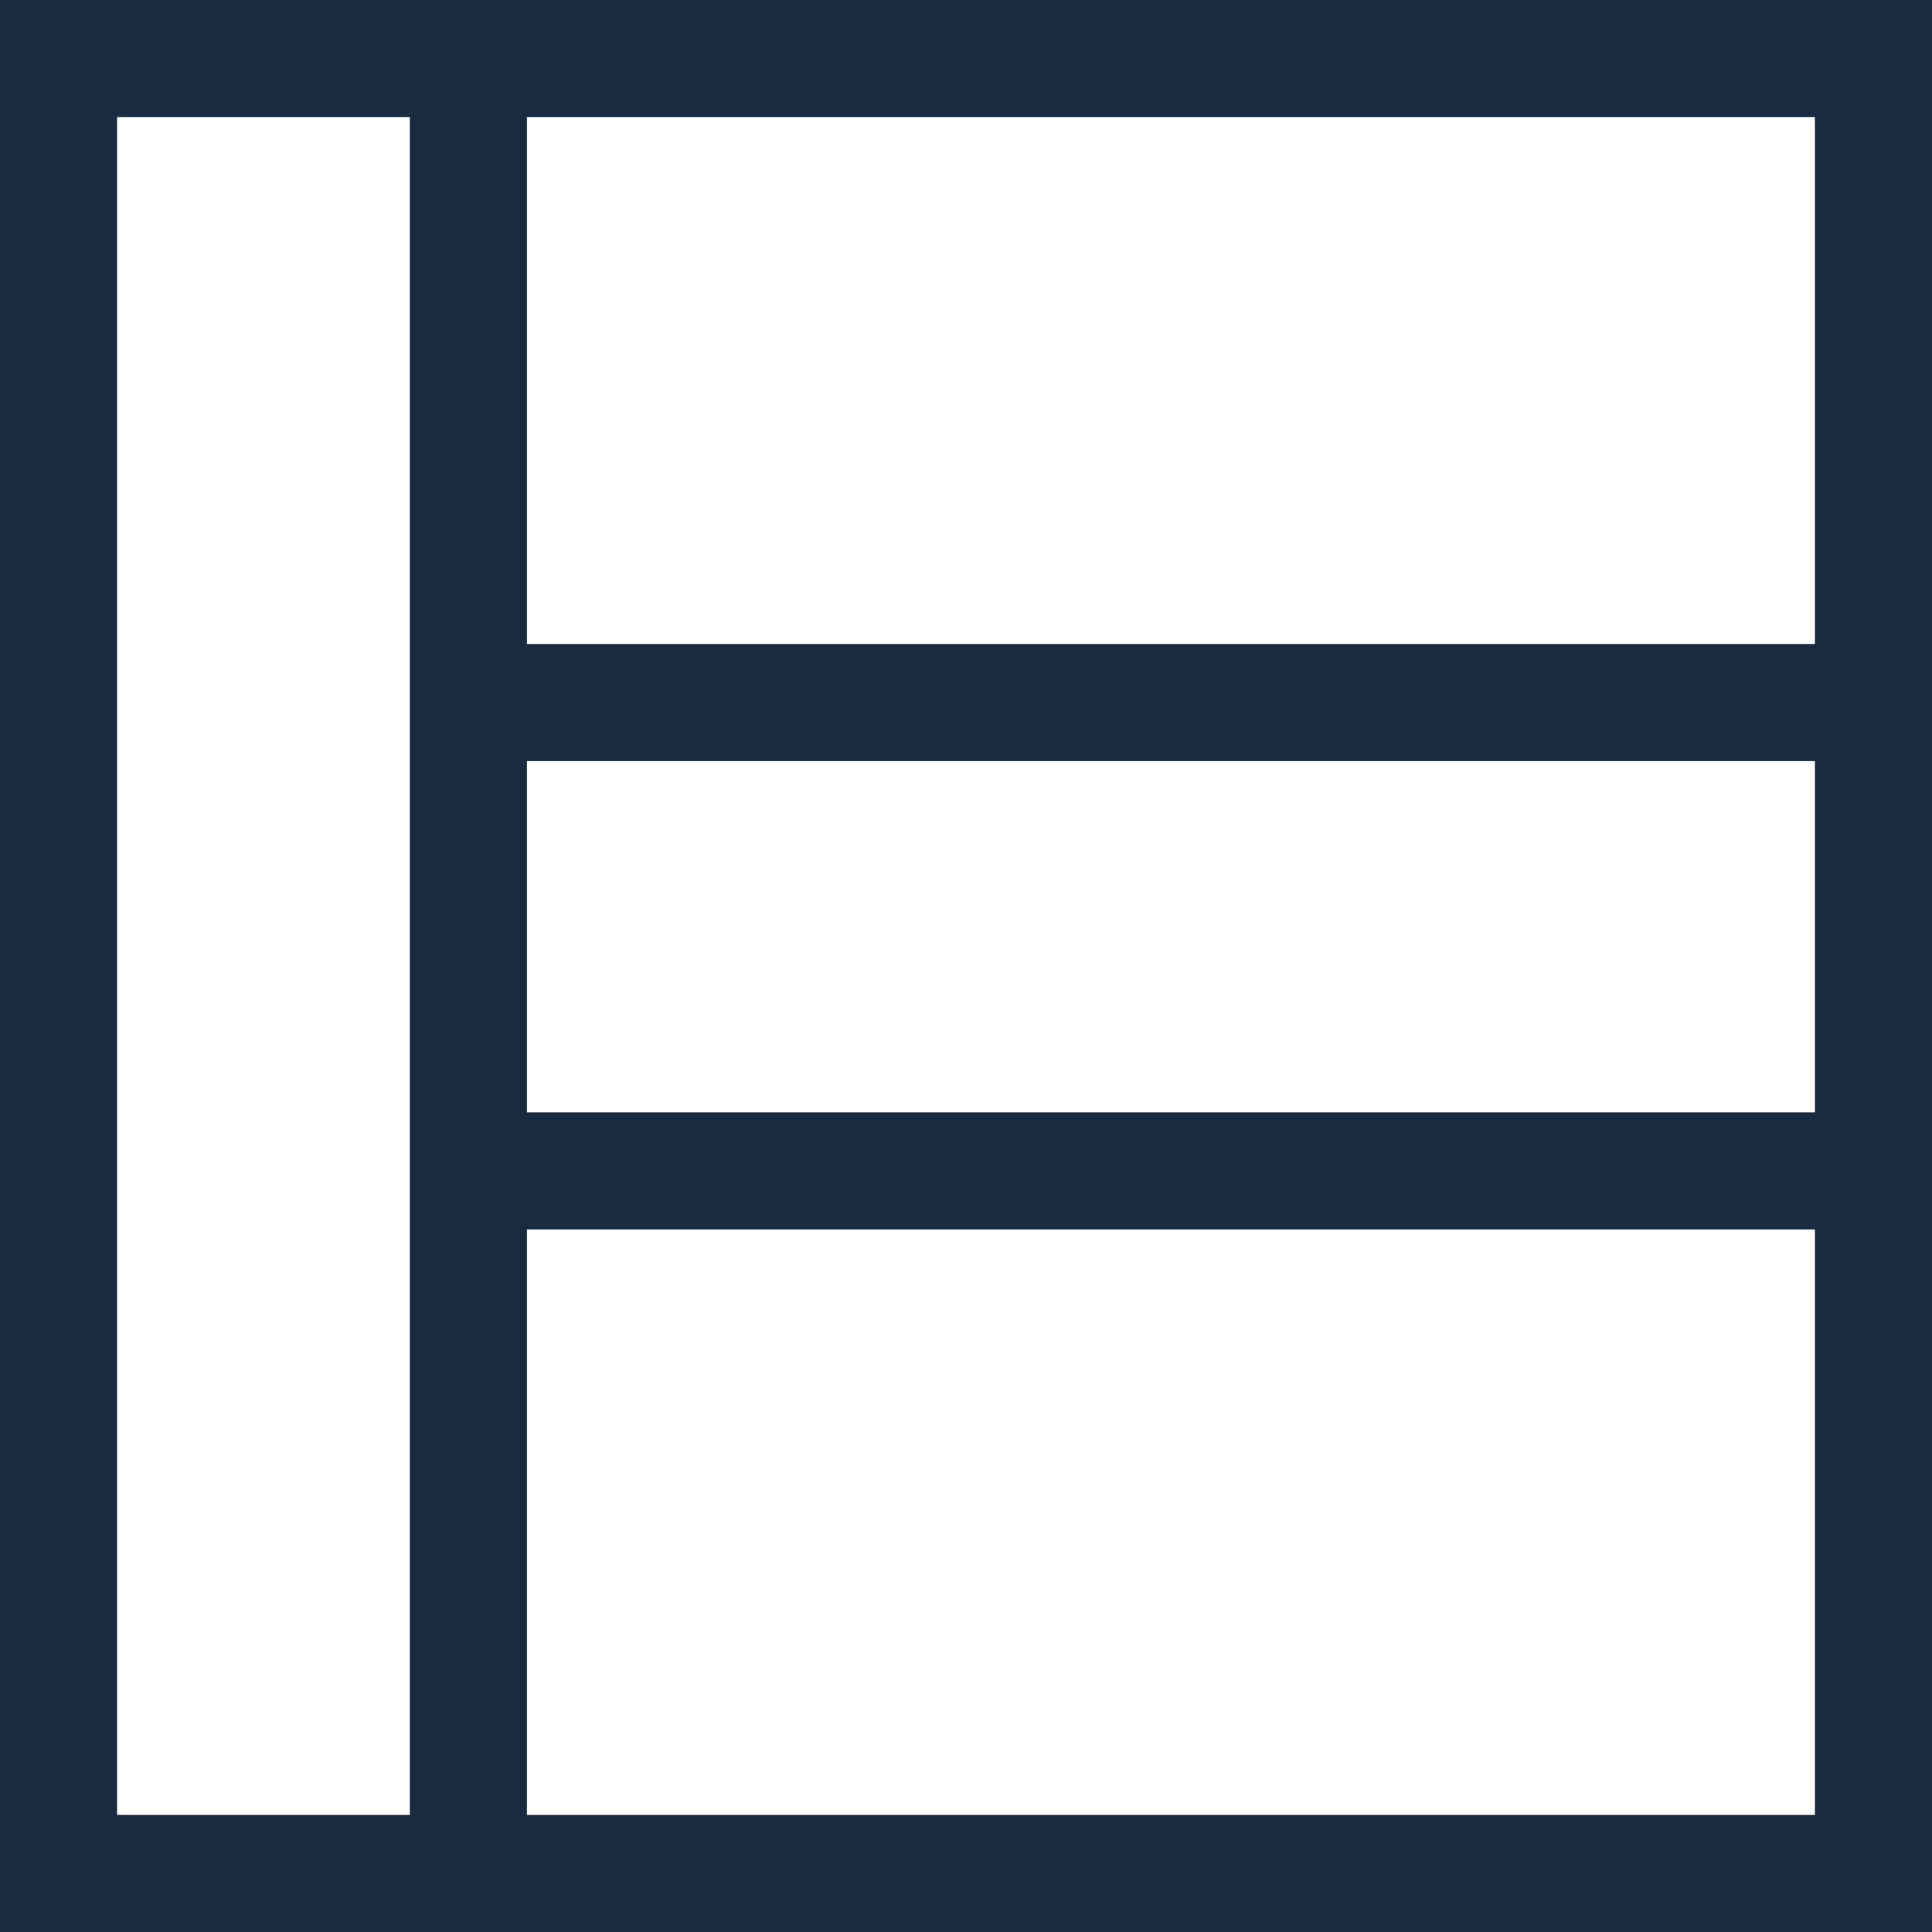 <?xml version="1.0" encoding="UTF-8"?>
<svg width="33px" height="33px" viewBox="0 0 33 33" version="1.1" xmlns="http://www.w3.org/2000/svg" xmlns:xlink="http://www.w3.org/1999/xlink">
    <title>Icons/Program</title>
    <g id="---------------↳-1200" stroke="none" stroke-width="1" fill="none" fill-rule="evenodd">
        <g id="Program.-PG-Assets" transform="translate(-642, -147)" fill="#192C3F">
            <g id="Icons/Program" transform="translate(631, 136)">
                <g id="Group-6" transform="translate(11, 11)">
                    <path d="M0,33 L0,0 L33,0 L33,33 L0,33 Z M31,21 L9,21 L9,31 L31,31 L31,21 Z M7,2 L2,2 L2,31 L7,31 L7,2 Z M31,13 L9,13 L9,19 L31,19 L31,13 Z M31,2 L9,2 L9,11 L31,11 L31,2 Z" id="Combined-Shape" fill-rule="nonzero"></path>
                </g>
            </g>
        </g>
    </g>
</svg>